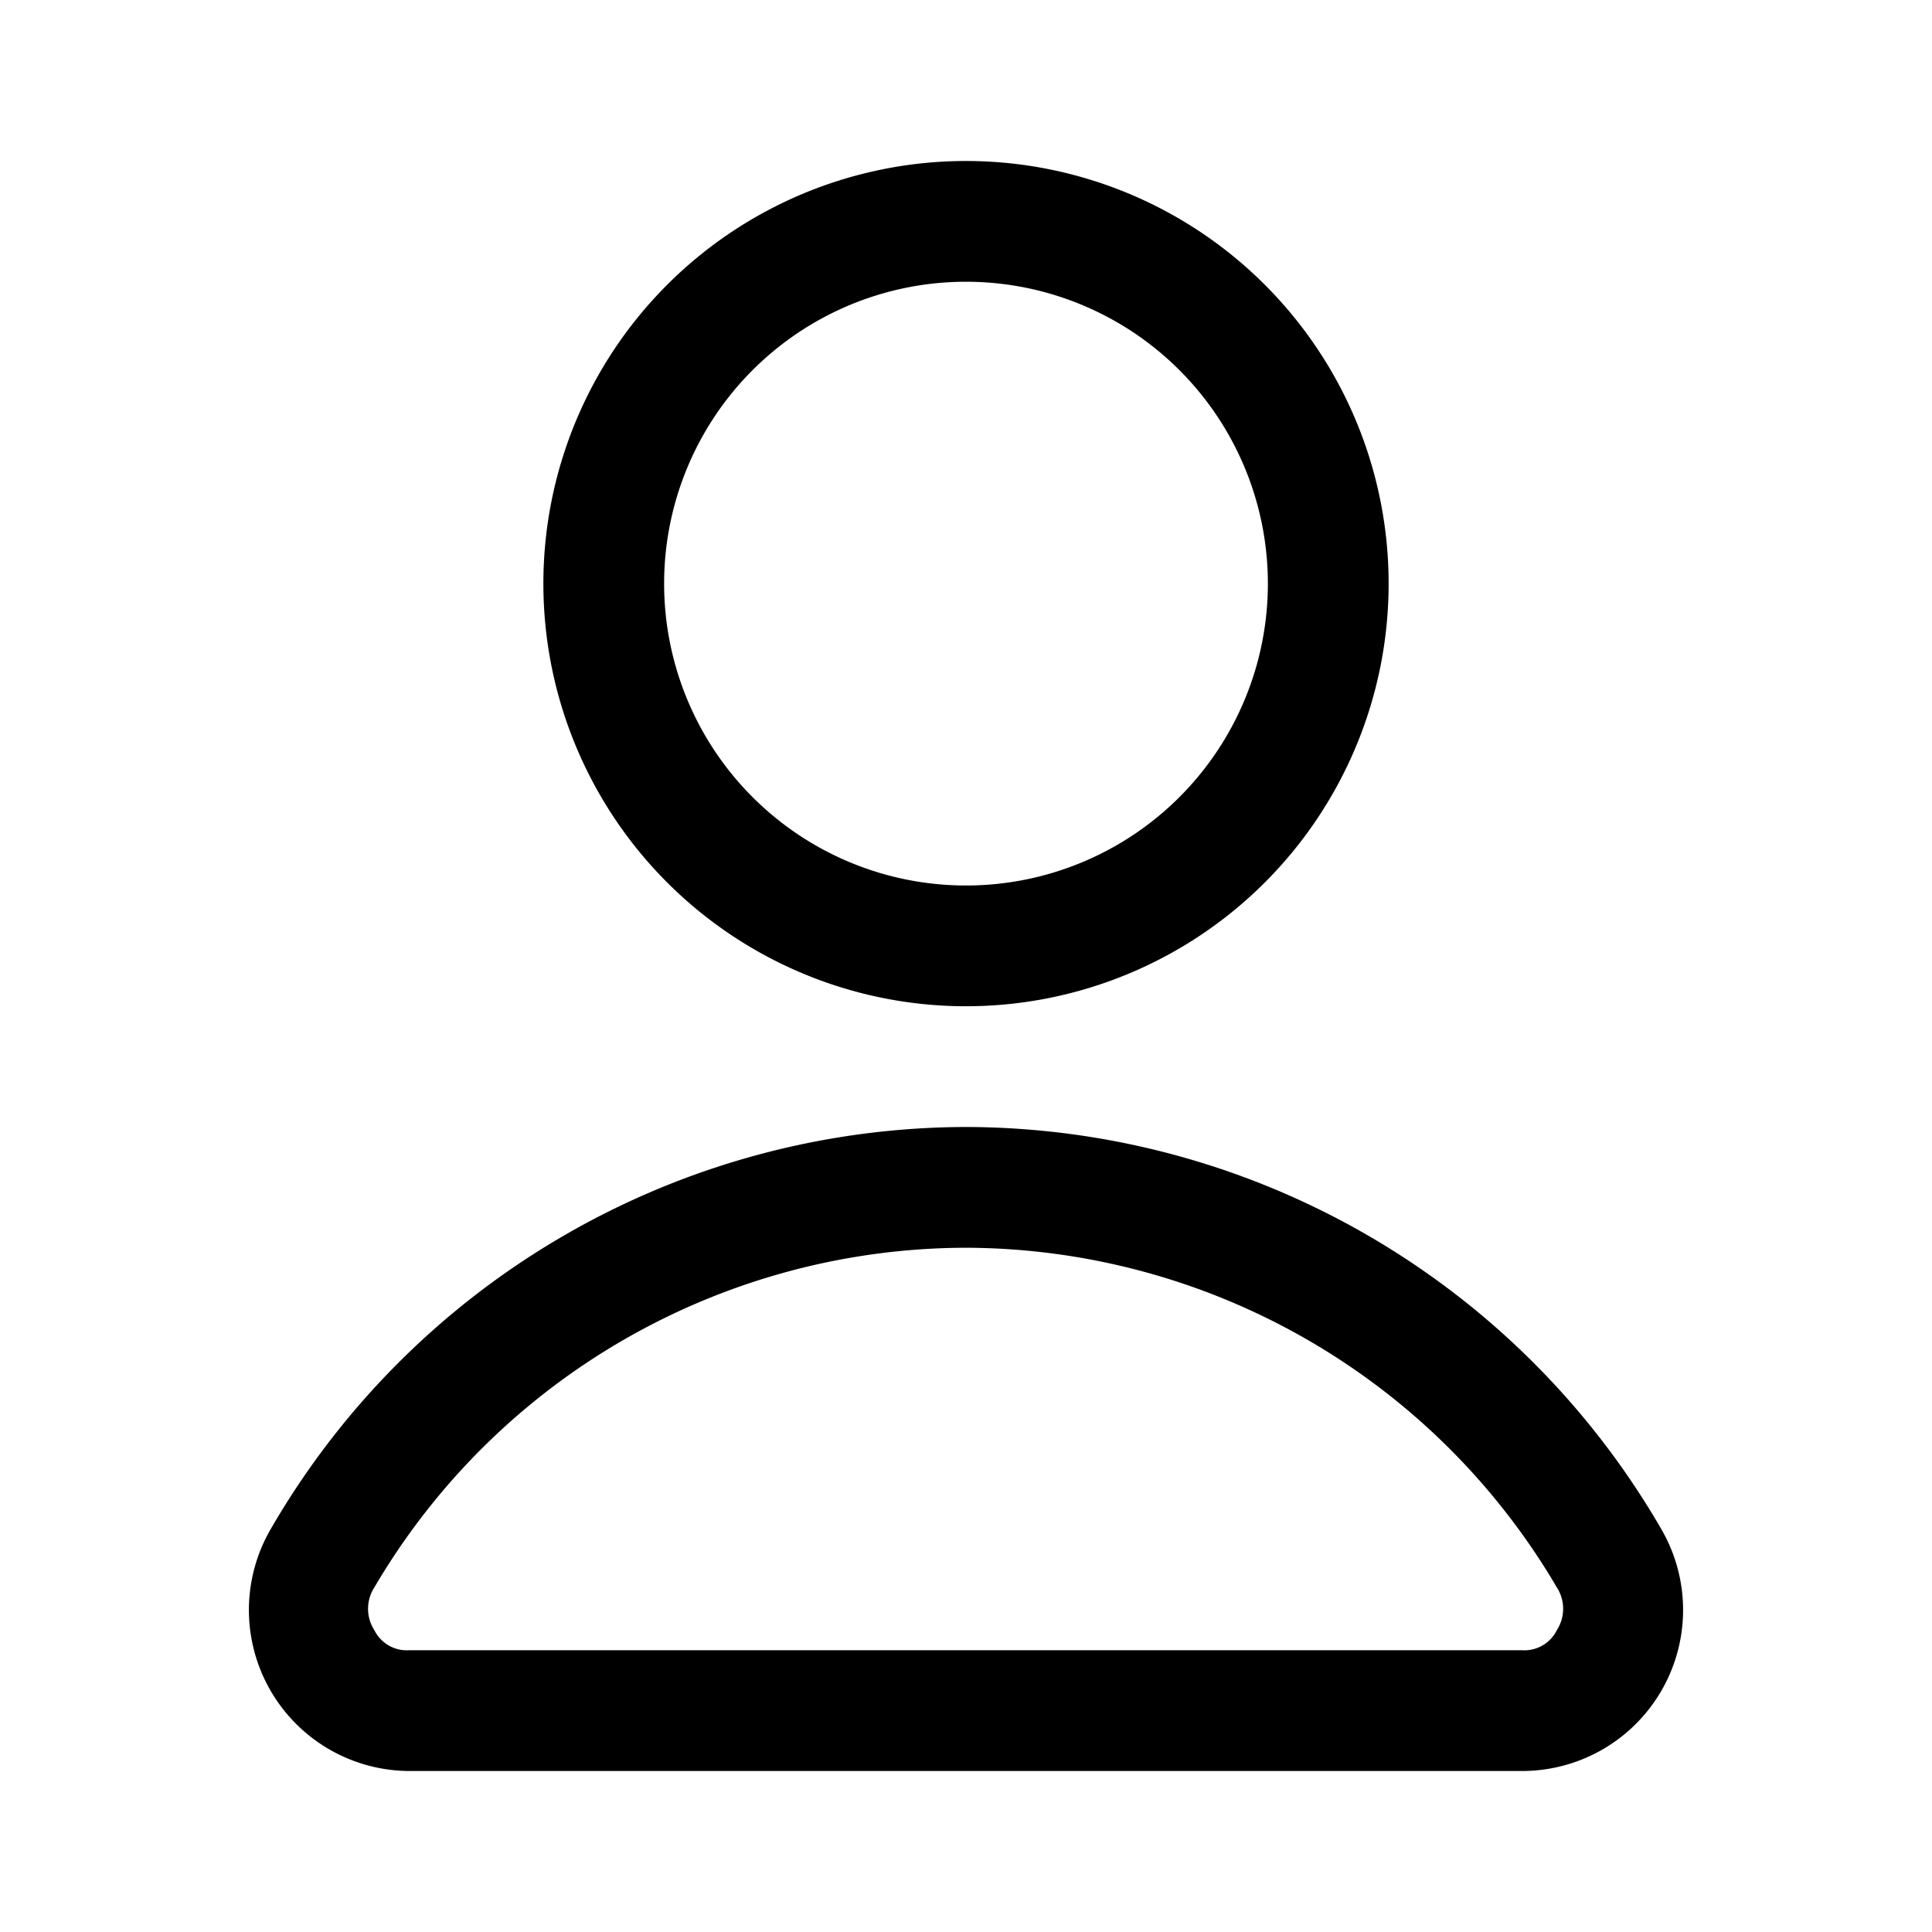 <svg xmlns="http://www.w3.org/2000/svg" width="48" height="48" color="#343434" viewBox="0 0 24 24"><path d="M12 3.5a3.75 3.75 0 1 1-3.75 3.75A3.75 3.75 0 0 1 12 3.5M12 2a5.25 5.25 0 1 0 5.25 5.25A5.25 5.25 0 0 0 12 2zm0 13.5a8.54 8.54 0 0 1 7.34 4.22.49.49 0 0 1 0 .53.45.45 0 0 1-.43.25H5.08a.45.45 0 0 1-.43-.25.49.49 0 0 1 0-.53A8.54 8.54 0 0 1 12 15.5m0-1.5a10 10 0 0 0-8.64 5 2 2 0 0 0 1.72 3h13.84a2 2 0 0 0 1.72-3A10 10 0 0 0 12 14z"/></svg>